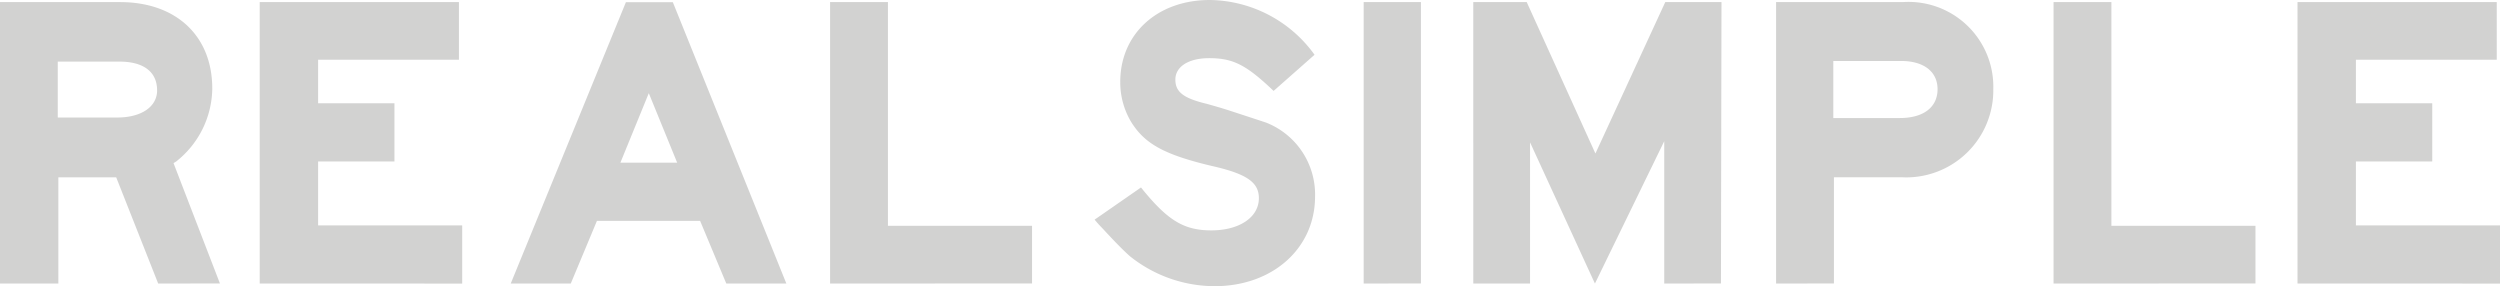 <svg xmlns="http://www.w3.org/2000/svg" width="131" height="15" viewBox="0 0 131 15"><defs><style>.a{fill:#211f1b;opacity:0.2;}</style></defs><path class="a" d="M-1195.312,391.323c-.372-.326-.83-.8-1.43-1.45-.2-.207-.229-.237-.429-.473l2.431-1.687c1.4,1.746,2.26,2.249,3.689,2.249,1.459,0,2.488-.681,2.488-1.687,0-.829-.629-1.273-2.459-1.687-2.489-.591-3.518-1.154-4.234-2.308a4.055,4.055,0,0,1-.571-2.1c0-2.515,1.945-4.29,4.691-4.29a6.861,6.861,0,0,1,5.49,2.87l-2.145,1.894c-1.43-1.361-2.116-1.716-3.375-1.716-1.086,0-1.773.445-1.773,1.125,0,.651.429.977,1.659,1.272.315.089.743.207,1.287.385l1.8.591a4.046,4.046,0,0,1,2.574,3.875c0,2.723-2.23,4.7-5.262,4.7A7.127,7.127,0,0,1-1195.312,391.323Zm61.174,1.425V378h10.439v3.02h-7.379V383.3h4v3.049h-4V389.7h7.55v3.049Zm-12.784,0V378h3.031v11.723h7.55v3.02Zm-14.54,0V378h6.635a4.446,4.446,0,0,1,4.748,4.559,4.563,4.563,0,0,1-4.834,4.618h-3.517v5.566Zm3-8.673h3.488c1.23,0,1.974-.562,1.974-1.51,0-.918-.716-1.48-1.916-1.48h-3.546Zm-8.86,8.673v-7.459l-3.632,7.459-3.4-7.4v7.4h-2.974V378h2.8l3.6,7.934,3.66-7.934h2.946l-.028,14.743Zm-43.71,0V378H-1208v11.723h7.551v3.02Zm-5.438,0-1.373-3.286h-5.405l-1.372,3.286h-3.146l6.035-14.742h2.46l5.948,14.742Zm-5.549-6.335h2.974l-1.486-3.641Zm-18.9,6.335V378h10.439v3.02h-7.379V383.3h4v3.049h-4V389.7h7.55v3.049Zm-5.32,0-2.2-5.566h-3.031v5.566h-3.06V378h6.291c2.947,0,4.834,1.777,4.834,4.53a4.938,4.938,0,0,1-1.887,3.819l-.143.089,2.431,6.305Zm-5.262-8.7h3.118c1.258,0,2.087-.562,2.087-1.421,0-.977-.715-1.509-1.973-1.509h-3.232Zm68.429,8.7V378h3v14.742Z" transform="translate(1254.528 -377.89)"/></svg>